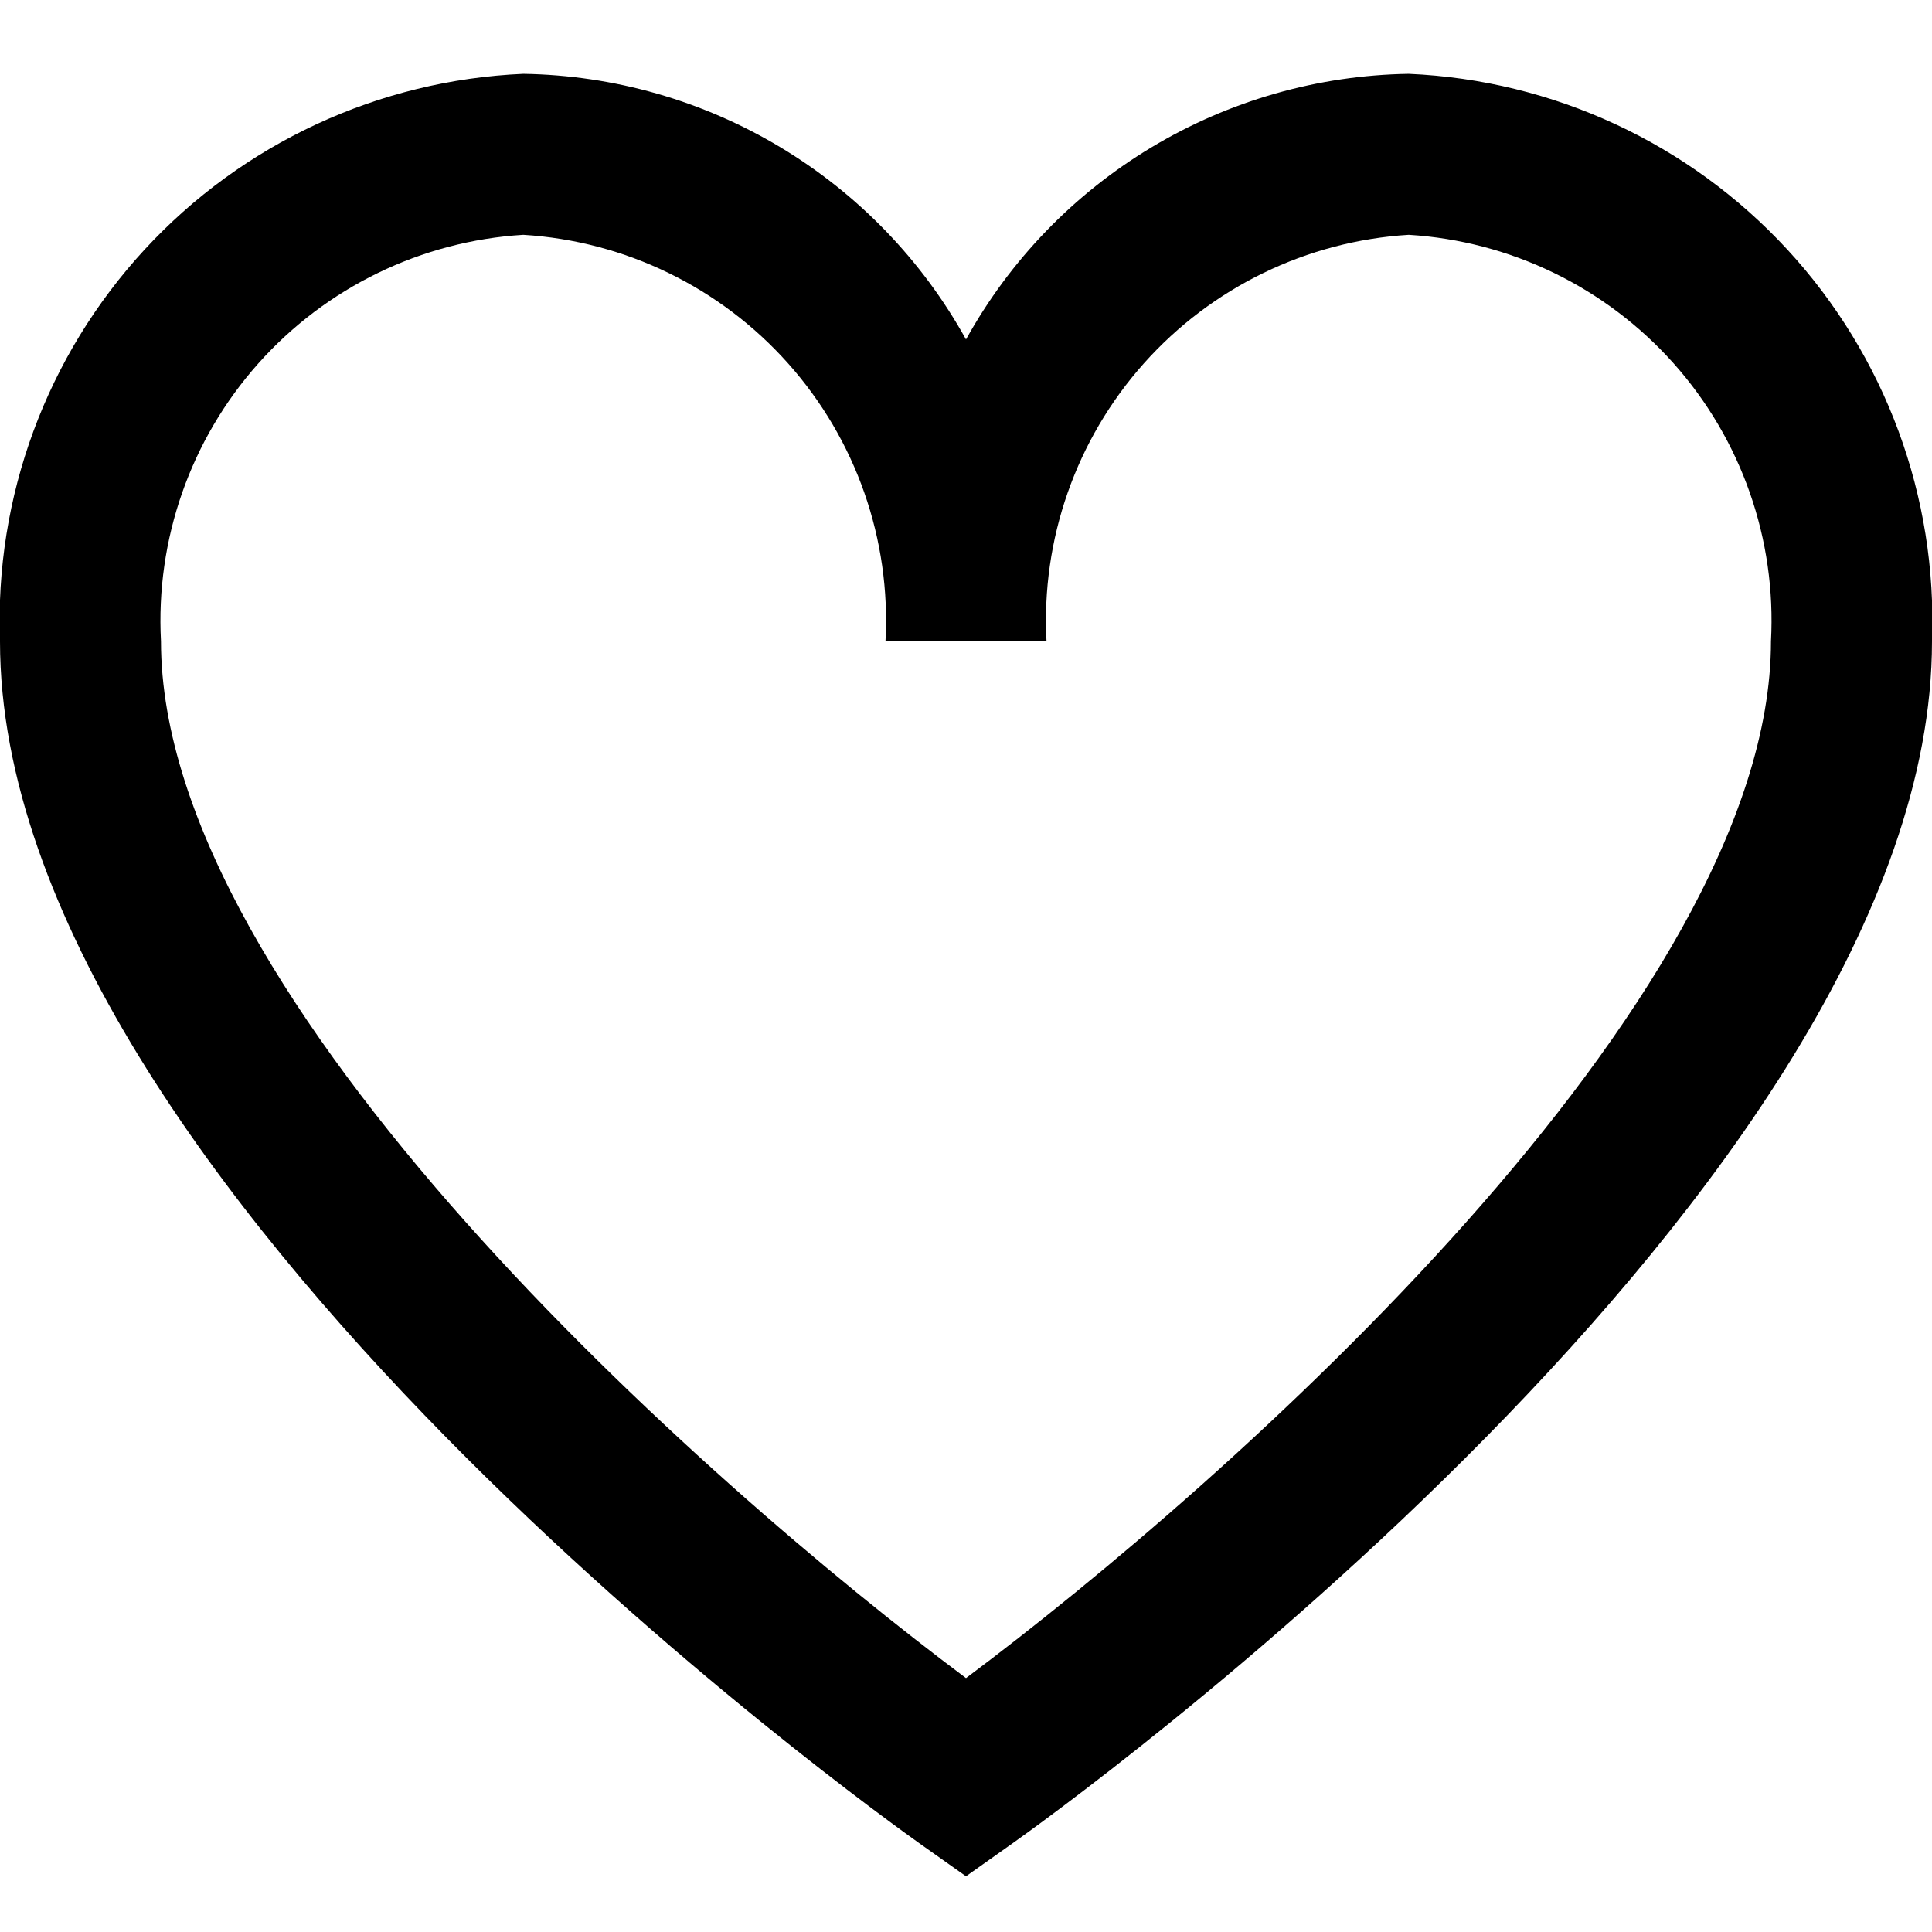 <svg width="43" height="43" viewBox="0 0 43 43" fill="none" xmlns="http://www.w3.org/2000/svg">
<g clip-path="url(#clip0_107_11)">
<path d="M31.354 1.643C29.337 1.674 27.363 2.238 25.633 3.276C23.903 4.314 22.477 5.79 21.5 7.555C20.523 5.79 19.097 4.314 17.367 3.276C15.637 2.238 13.663 1.674 11.646 1.643C8.43 1.783 5.399 3.19 3.217 5.556C1.035 7.923 -0.122 11.057 -0 14.274C-0 26.413 19.629 40.432 20.464 41.027L21.5 41.76L22.535 41.027C23.37 40.436 43 26.413 43 14.274C43.121 11.057 41.965 7.923 39.782 5.556C37.6 3.19 34.57 1.783 31.354 1.643ZM21.5 37.349C15.672 32.995 3.583 22.299 3.583 14.274C3.461 12.007 4.24 9.784 5.75 8.089C7.26 6.394 9.38 5.365 11.646 5.226C13.912 5.365 16.031 6.394 17.541 8.089C19.052 9.784 19.831 12.007 19.708 14.274H23.292C23.169 12.007 23.948 9.784 25.458 8.089C26.969 6.394 29.088 5.365 31.354 5.226C33.62 5.365 35.739 6.394 37.25 8.089C38.76 9.784 39.539 12.007 39.416 14.274C39.416 22.303 27.328 32.995 21.5 37.349Z" fill="black"/>
</g>
<defs>
<clipPath id="clip0_107_11">
<rect width="43" height="43" fill="white"/>
</clipPath>
</defs>
</svg>
